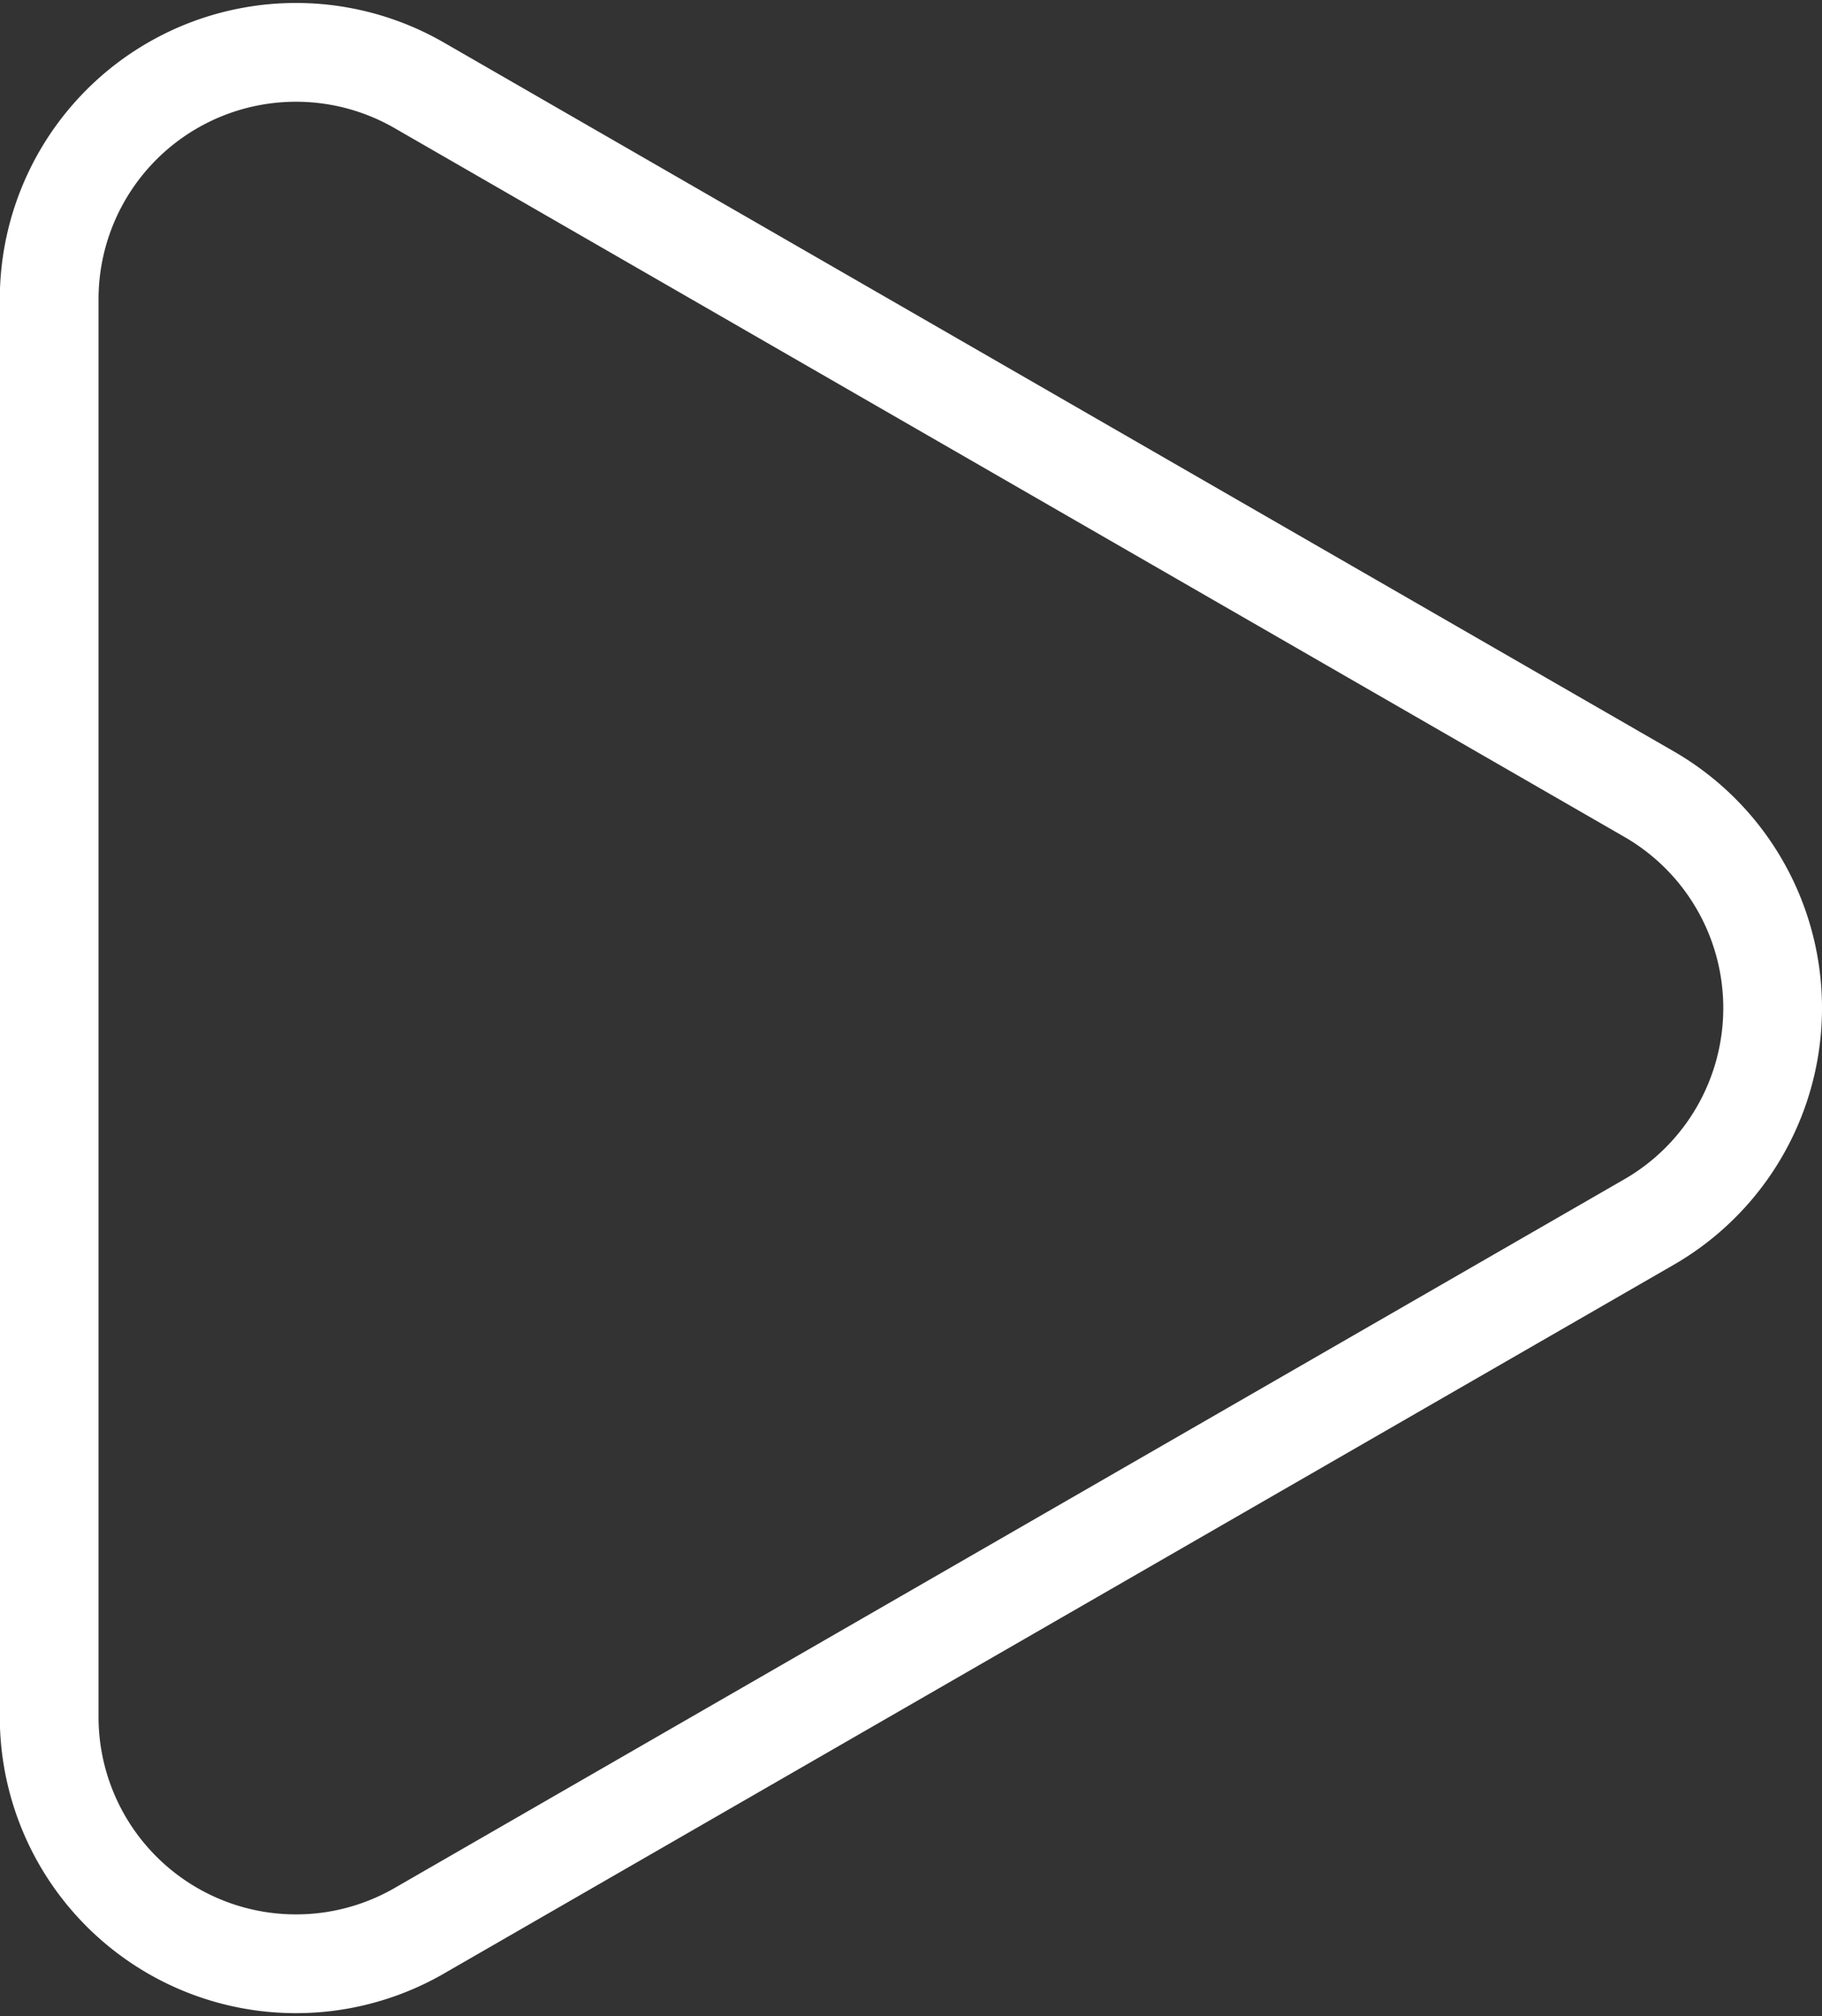 <svg xmlns="http://www.w3.org/2000/svg" width="36.908" height="40.823"><rect width="100%" height="100%" fill="#333333" stroke="none"/><path fill="none" stroke="#fff" stroke-linecap="round" stroke-linejoin="round" stroke-width="2" d="M33.404 16.079a5 5 0 0 1 0 8.665L8.496 39.093a5 5 0 0 1-7.5-4.332V6.062a5 5 0 0 1 7.5-4.332Z" data-name="Polygone 12"/></svg>